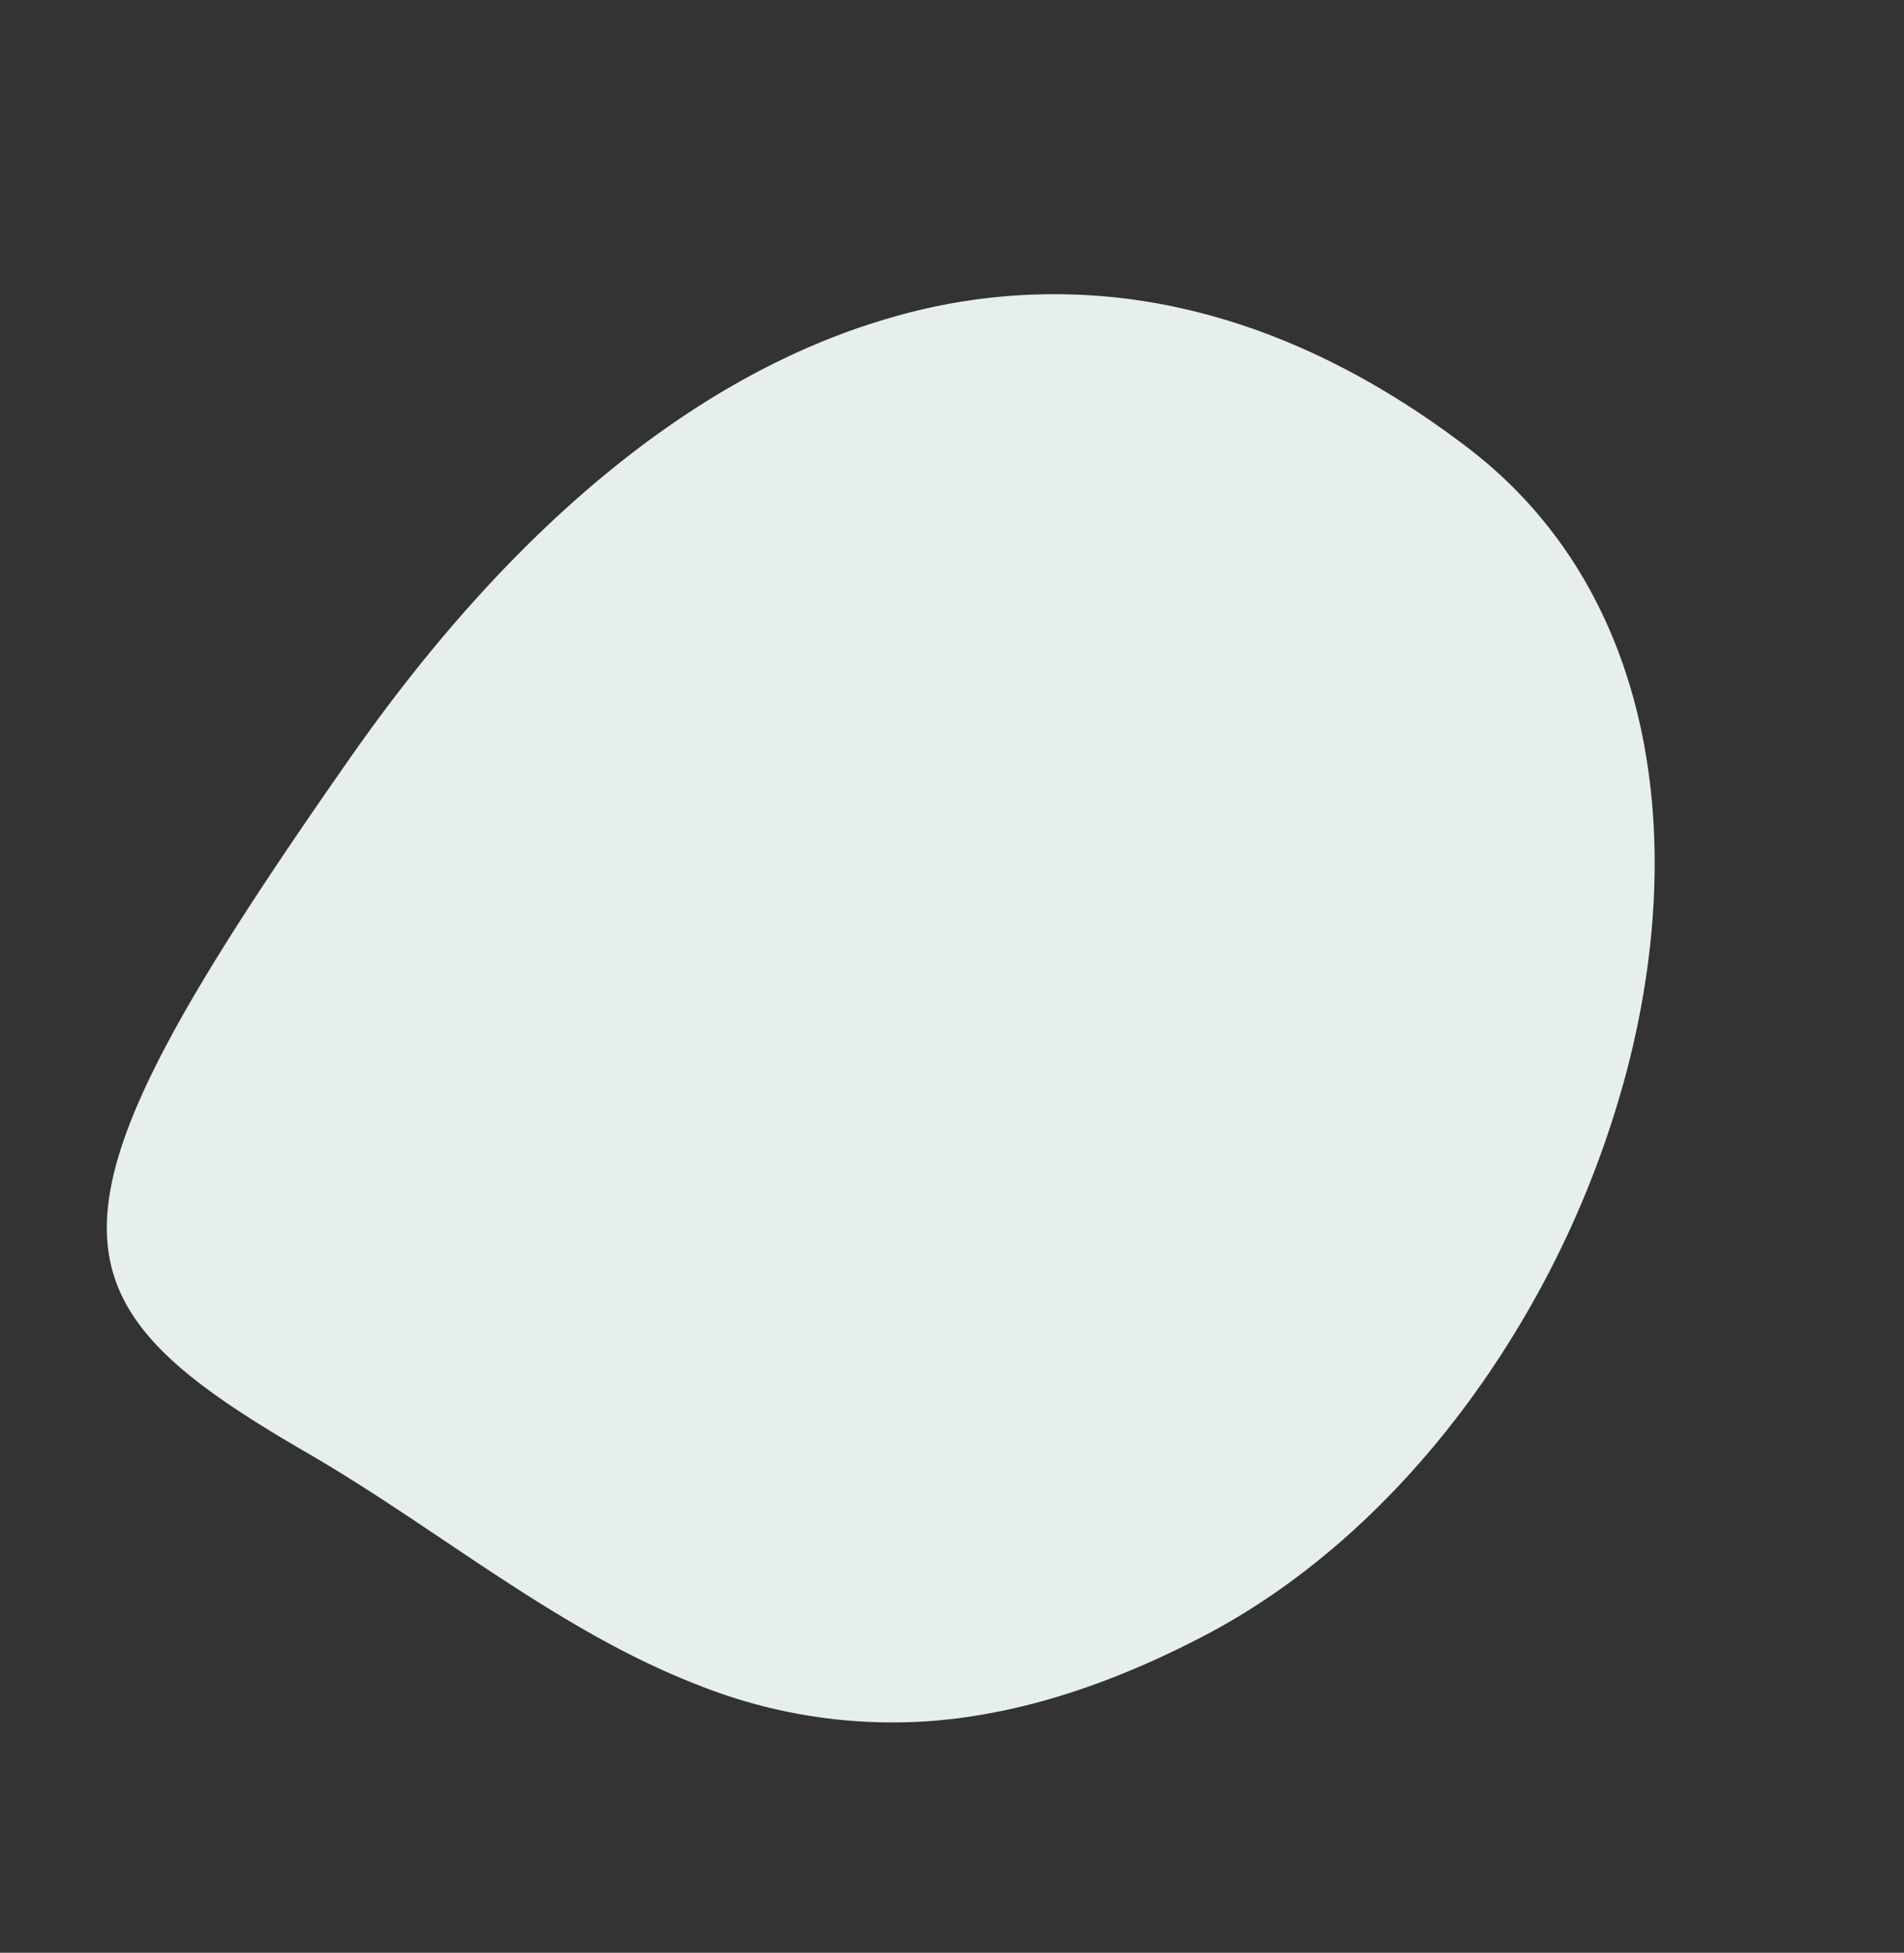 <svg xmlns="http://www.w3.org/2000/svg" width="257.222" height="263.774" viewBox="0 0 257.222 263.774">
  <rect x="0" y="0" width="257.222" height="263.774" fill="#333333" stroke="none"/>
  <path id="パス_229" data-name="パス 229" d="M41.487,196.249c-8.946-5.179-15.808-9.729-20.385-14.61-4.6-4.907-6.879-10.135-6.653-16.664.226-6.547,2.97-14.387,8.4-24.507s13.554-22.531,24.519-38.19S70.051,73.645,82.31,63.642c12.218-9.969,24.931-16.954,37.923-20.7a78.575,78.575,0,0,1,39.2-1.338c13.027,2.875,26.032,9.094,38.806,18.835,12.61,9.615,20.077,22.795,23.338,37.525,3.232,14.6,2.348,30.773-1.785,46.609a133.218,133.218,0,0,1-21.255,44.6c-9.791,13.349-22.073,24.62-36.092,31.905-14.105,7.33-26.473,10.756-37.633,11.458A70.843,70.843,0,0,1,94.2,227.566c-9.417-3.65-18.143-8.892-26.714-14.5C58.846,207.412,50.36,201.386,41.487,196.249Z" fill="#e6eeee"/>
</svg>
